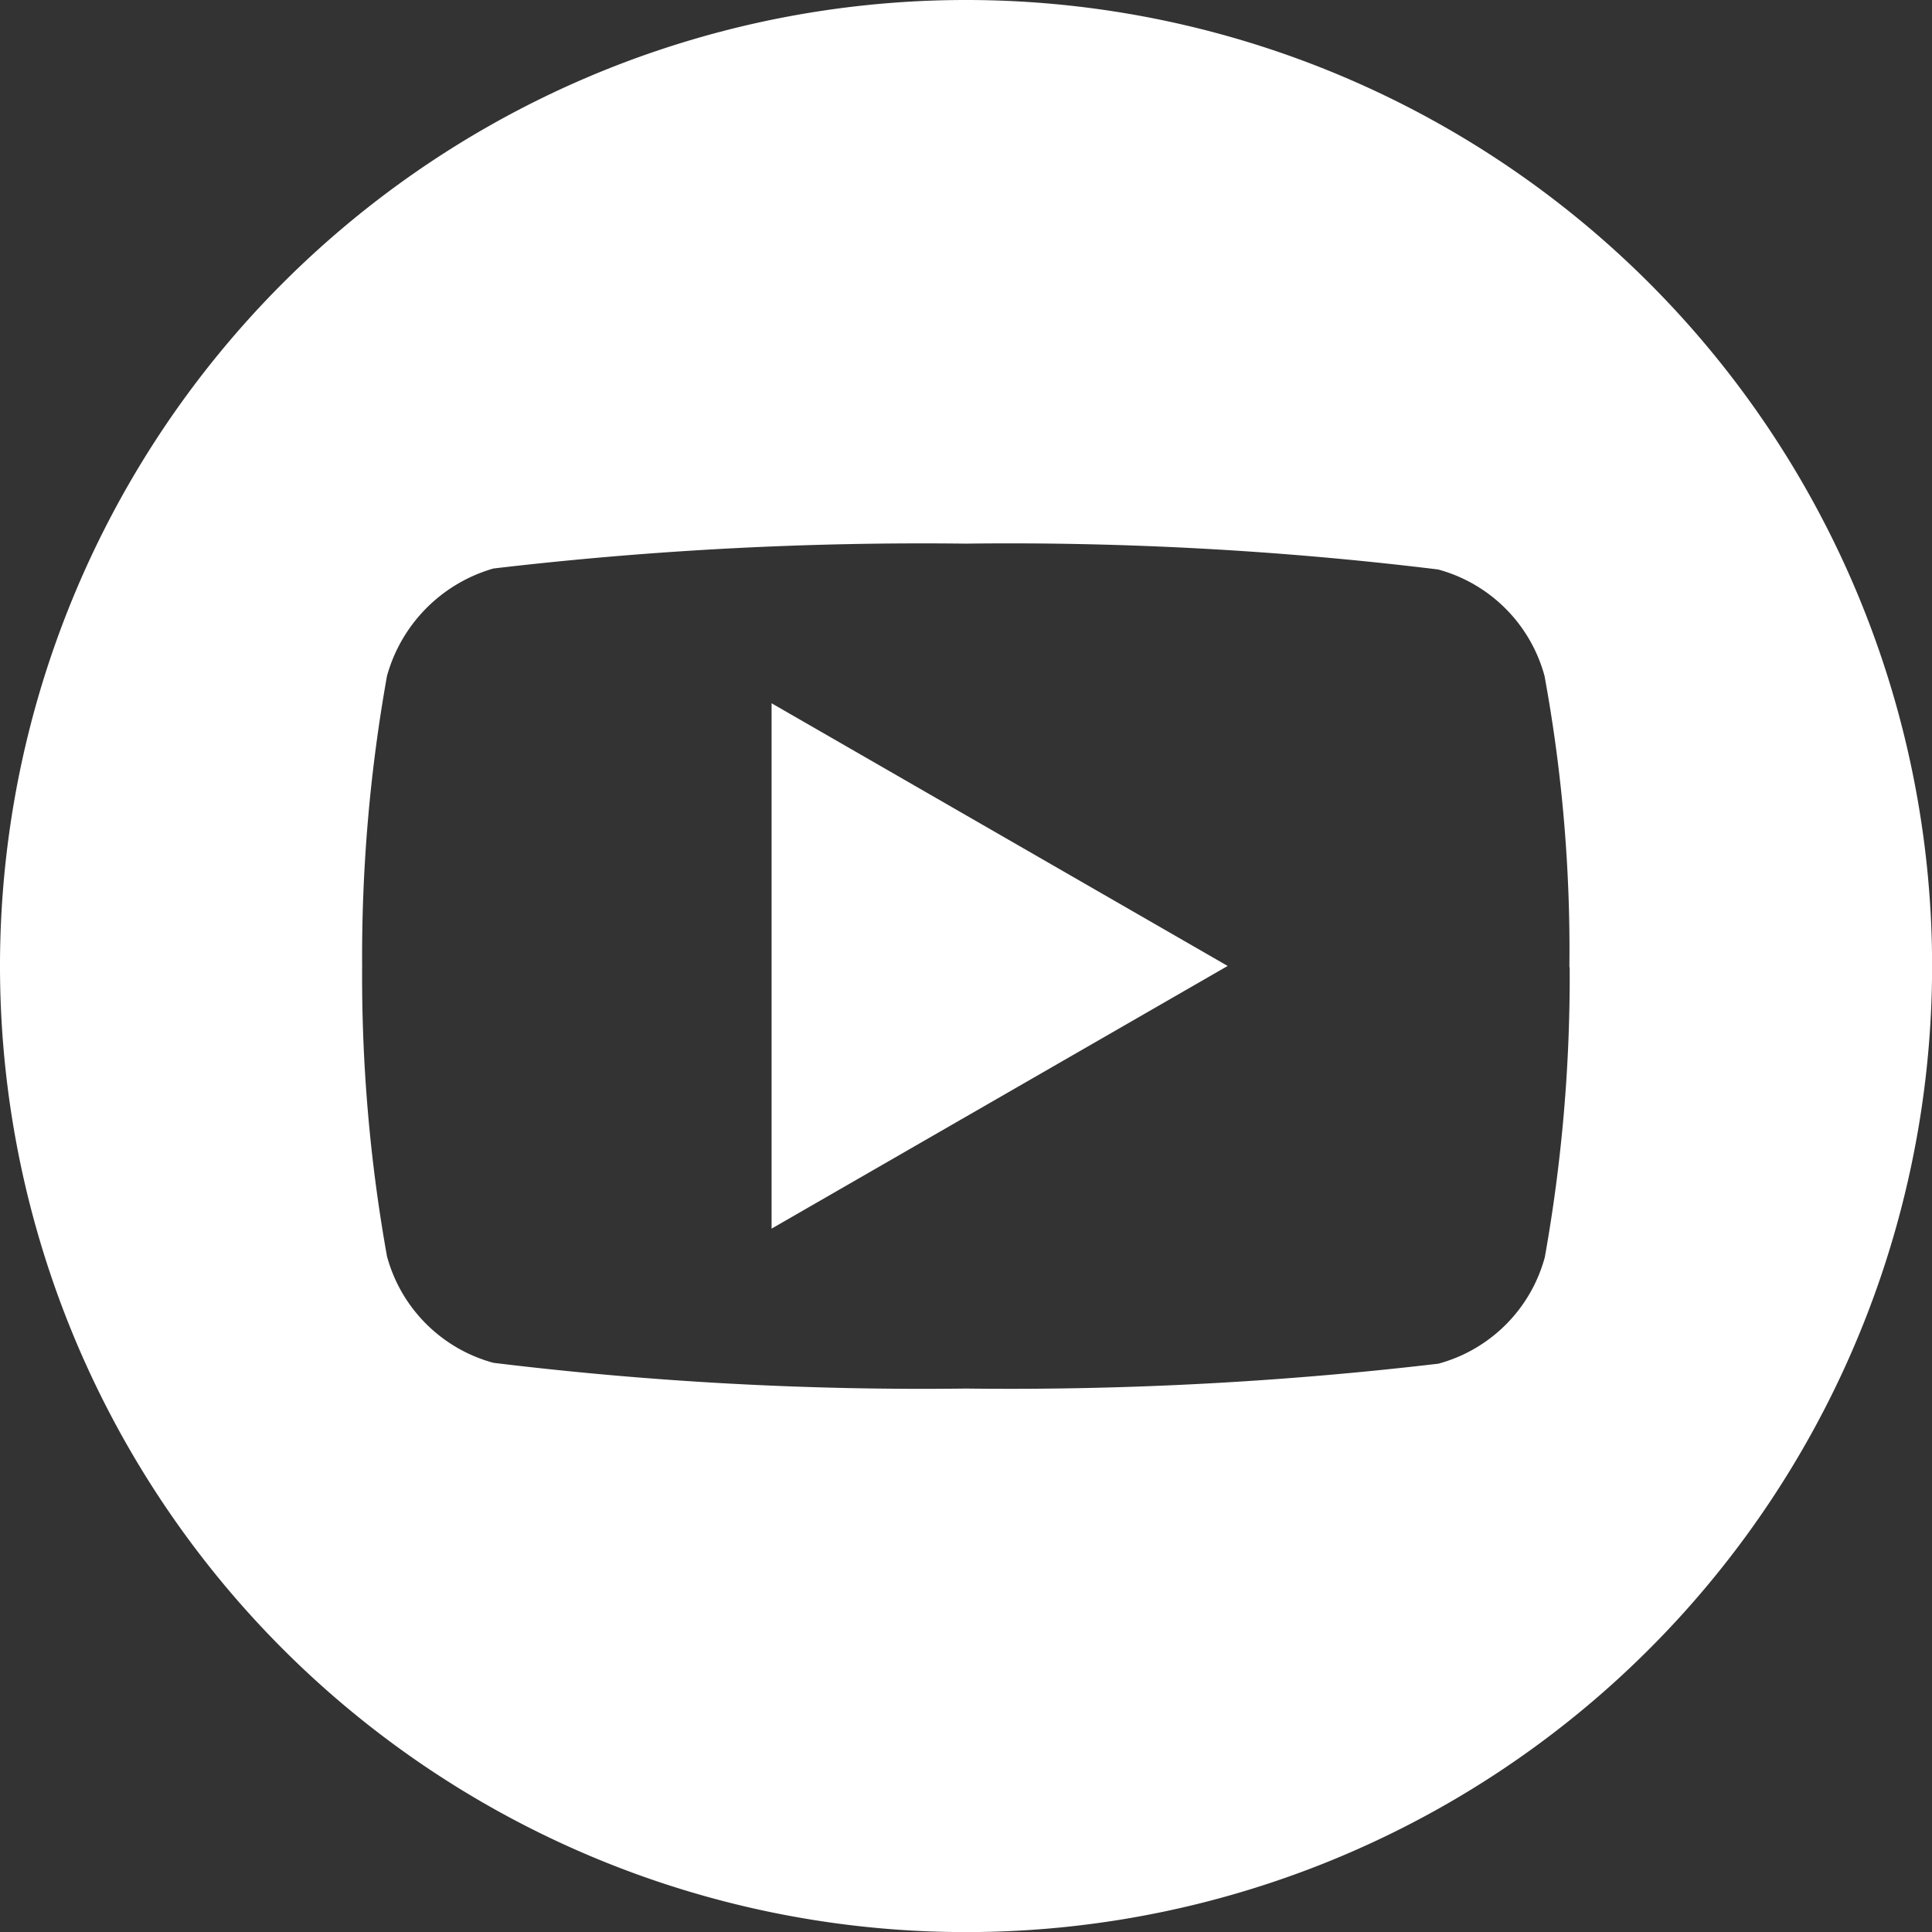 <svg id="topo_youtube" xmlns="http://www.w3.org/2000/svg" width="19.969" height="19.969" viewBox="0 0 19.969 19.969">
  <rect x="0" y="0" width="19.969" height="19.969" fill="#333333" stroke="none"/>
  <path id="Caminho_27" data-name="Caminho 27" d="M224.113,213.469l4.714-2.715-4.714-2.715Zm0,0" transform="translate(-216.138 -200.77)" fill="#fff"/>
  <path id="Caminho_28" data-name="Caminho 28" d="M9.985,0a9.985,9.985,0,1,0,9.985,9.985A9.986,9.986,0,0,0,9.985,0Zm6.239,9.995a16.479,16.479,0,0,1-.257,3,1.563,1.563,0,0,1-1.1,1.1,37.95,37.95,0,0,1-4.882.257A36.592,36.592,0,0,1,5.1,14.086a1.564,1.564,0,0,1-1.1-1.1,16.407,16.407,0,0,1-.257-3,16.469,16.469,0,0,1,.257-3,1.6,1.6,0,0,1,1.1-1.11,37.95,37.95,0,0,1,4.882-.257,36.514,36.514,0,0,1,4.882.267,1.564,1.564,0,0,1,1.1,1.1,15.639,15.639,0,0,1,.257,3.011Zm0,0" fill="#fff"/>
</svg>
